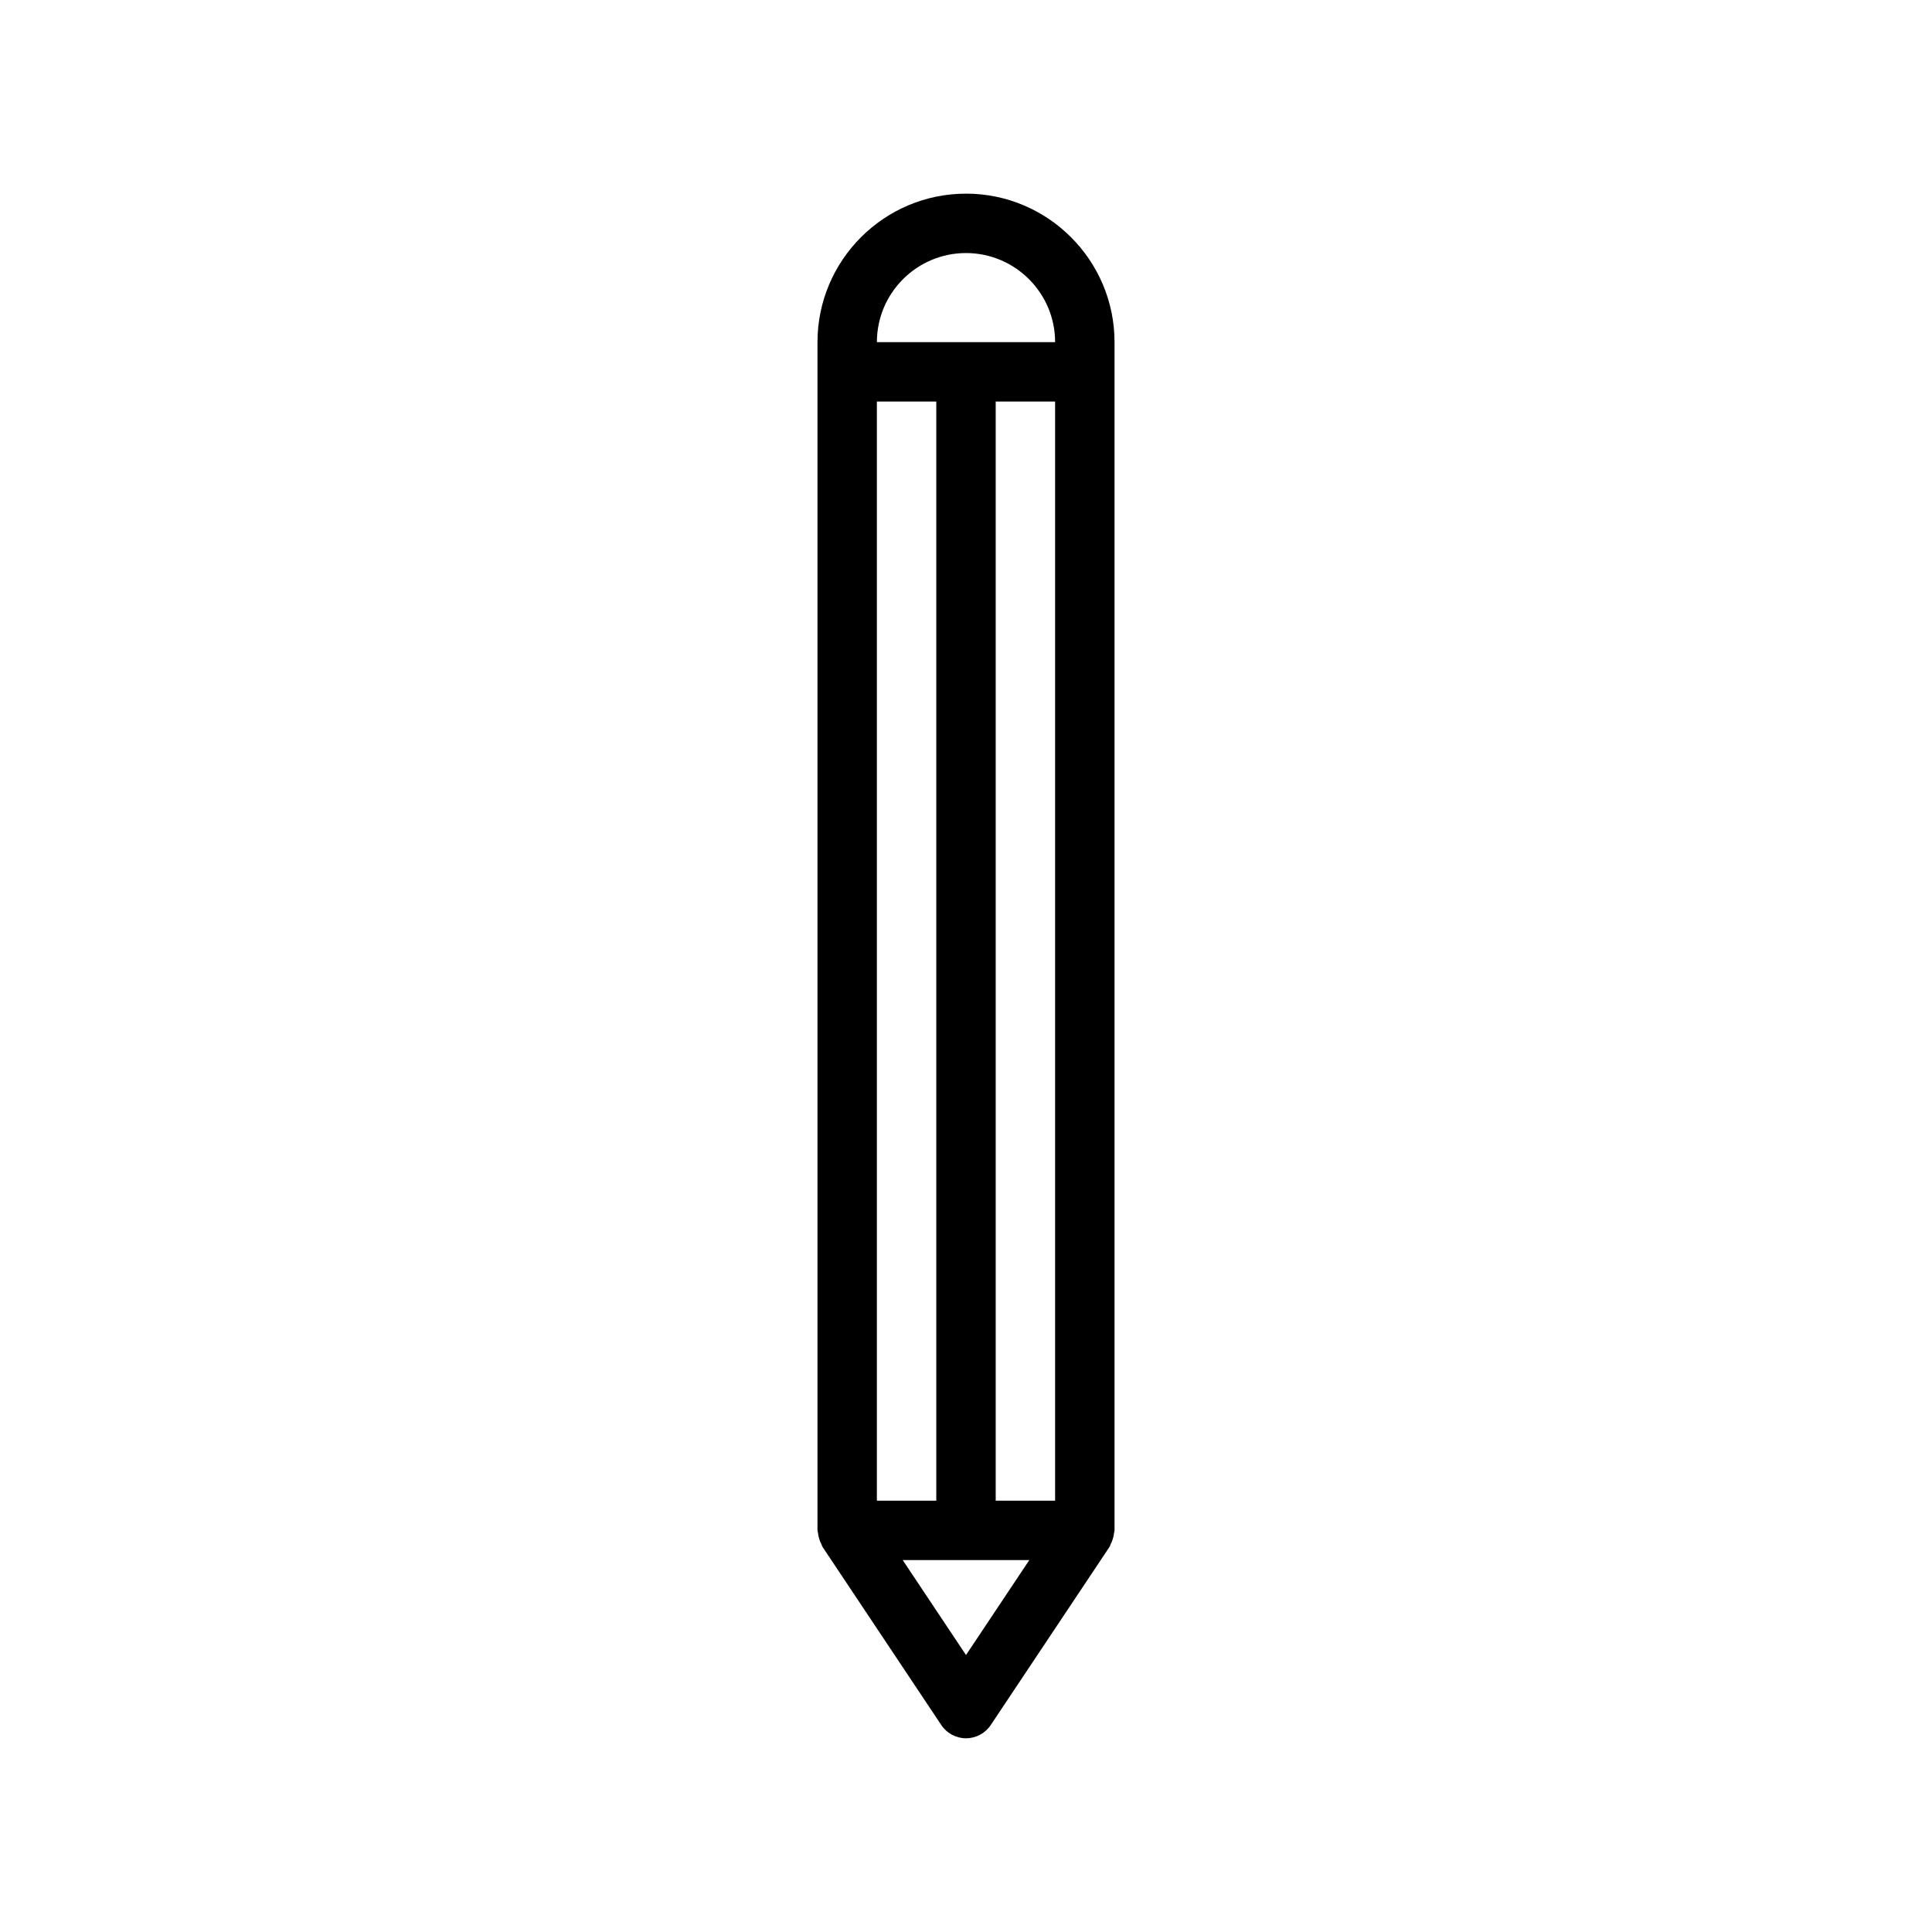 <?xml version="1.0" encoding="UTF-8"?>
<!-- Uploaded to: ICON Repo, www.iconrepo.com, Generator: ICON Repo Mixer Tools -->
<svg fill="#000000" width="800px" height="800px" version="1.1" viewBox="144 144 512 512" xmlns="http://www.w3.org/2000/svg">
 <path d="m400 195.32c-21.703 0-39.359 17.656-39.359 39.359v314.88c0 0.242 0.117 0.465 0.141 0.699 0.047 0.527 0.156 1.023 0.316 1.543 0.156 0.512 0.34 1 0.598 1.473 0.117 0.203 0.133 0.449 0.27 0.652l31.488 47.23c1.461 2.191 3.918 3.508 6.547 3.508s5.086-1.316 6.551-3.504l31.488-47.23c0.141-0.203 0.156-0.449 0.27-0.652 0.262-0.473 0.441-0.953 0.598-1.473s0.27-1.016 0.316-1.543c0.02-0.238 0.137-0.457 0.137-0.703v-314.88c0-21.703-17.656-39.363-39.359-39.363zm-23.617 346.37v-291.27h15.742v291.27zm31.488-291.27h15.742v291.27h-15.742zm-7.871-39.359c13.02 0 23.617 10.598 23.617 23.617h-47.23c-0.004-13.023 10.59-23.617 23.613-23.617zm0 371.54-16.777-25.168h33.559z"/>
</svg>